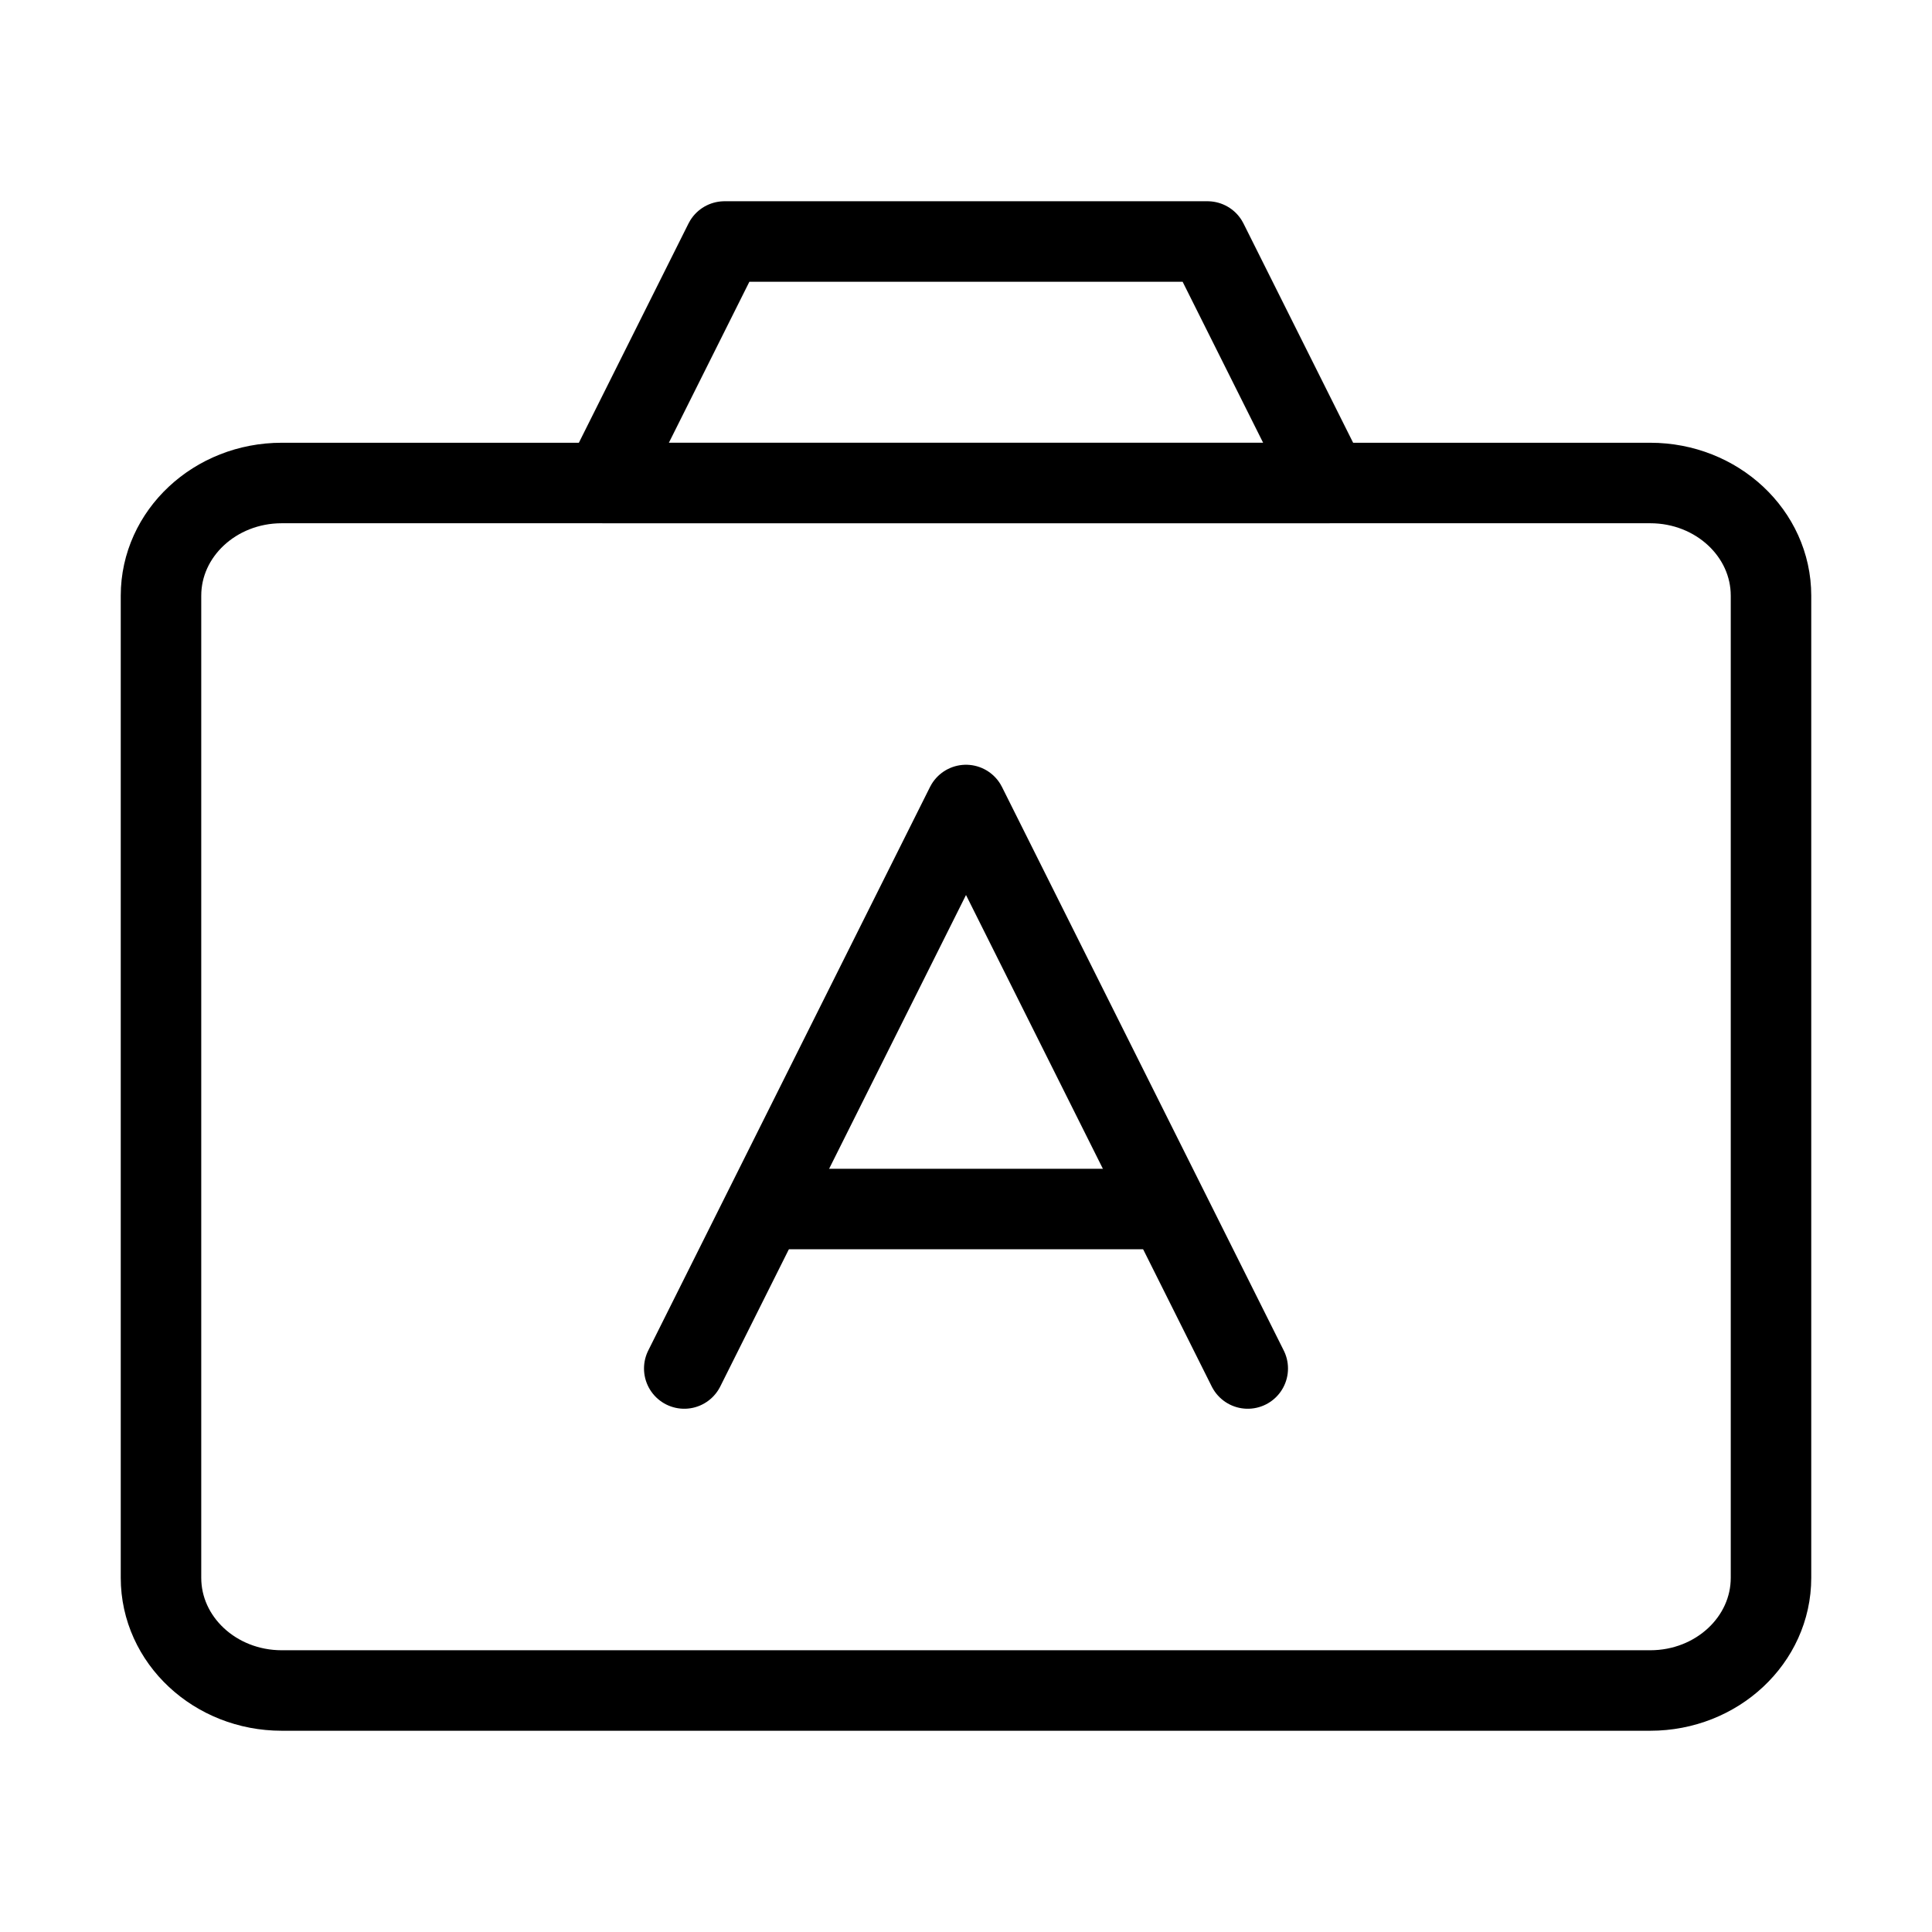 <svg viewBox="0 0 48 48" fill="none" xmlns="http://www.w3.org/2000/svg"><path d="M15 12L18 6H30L33 12H15Z" stroke="currentColor" stroke-width="2" stroke-linejoin="round"/><path d="M41 12H7C5.343 12 4 13.254 4 14.8V39.2C4 40.746 5.343 42 7 42H41C42.657 42 44 40.746 44 39.2V14.8C44 13.254 42.657 12 41 12Z" fill="none" stroke="currentColor" stroke-width="2" stroke-linejoin="round"/><path d="M17 34L24 20L31 34" stroke="currentColor" stroke-width="2" stroke-miterlimit="10" stroke-linecap="round" stroke-linejoin="round"/><path d="M19 30.038H29" stroke="currentColor" stroke-width="2" stroke-miterlimit="10" stroke-linecap="round" stroke-linejoin="round"/></svg>